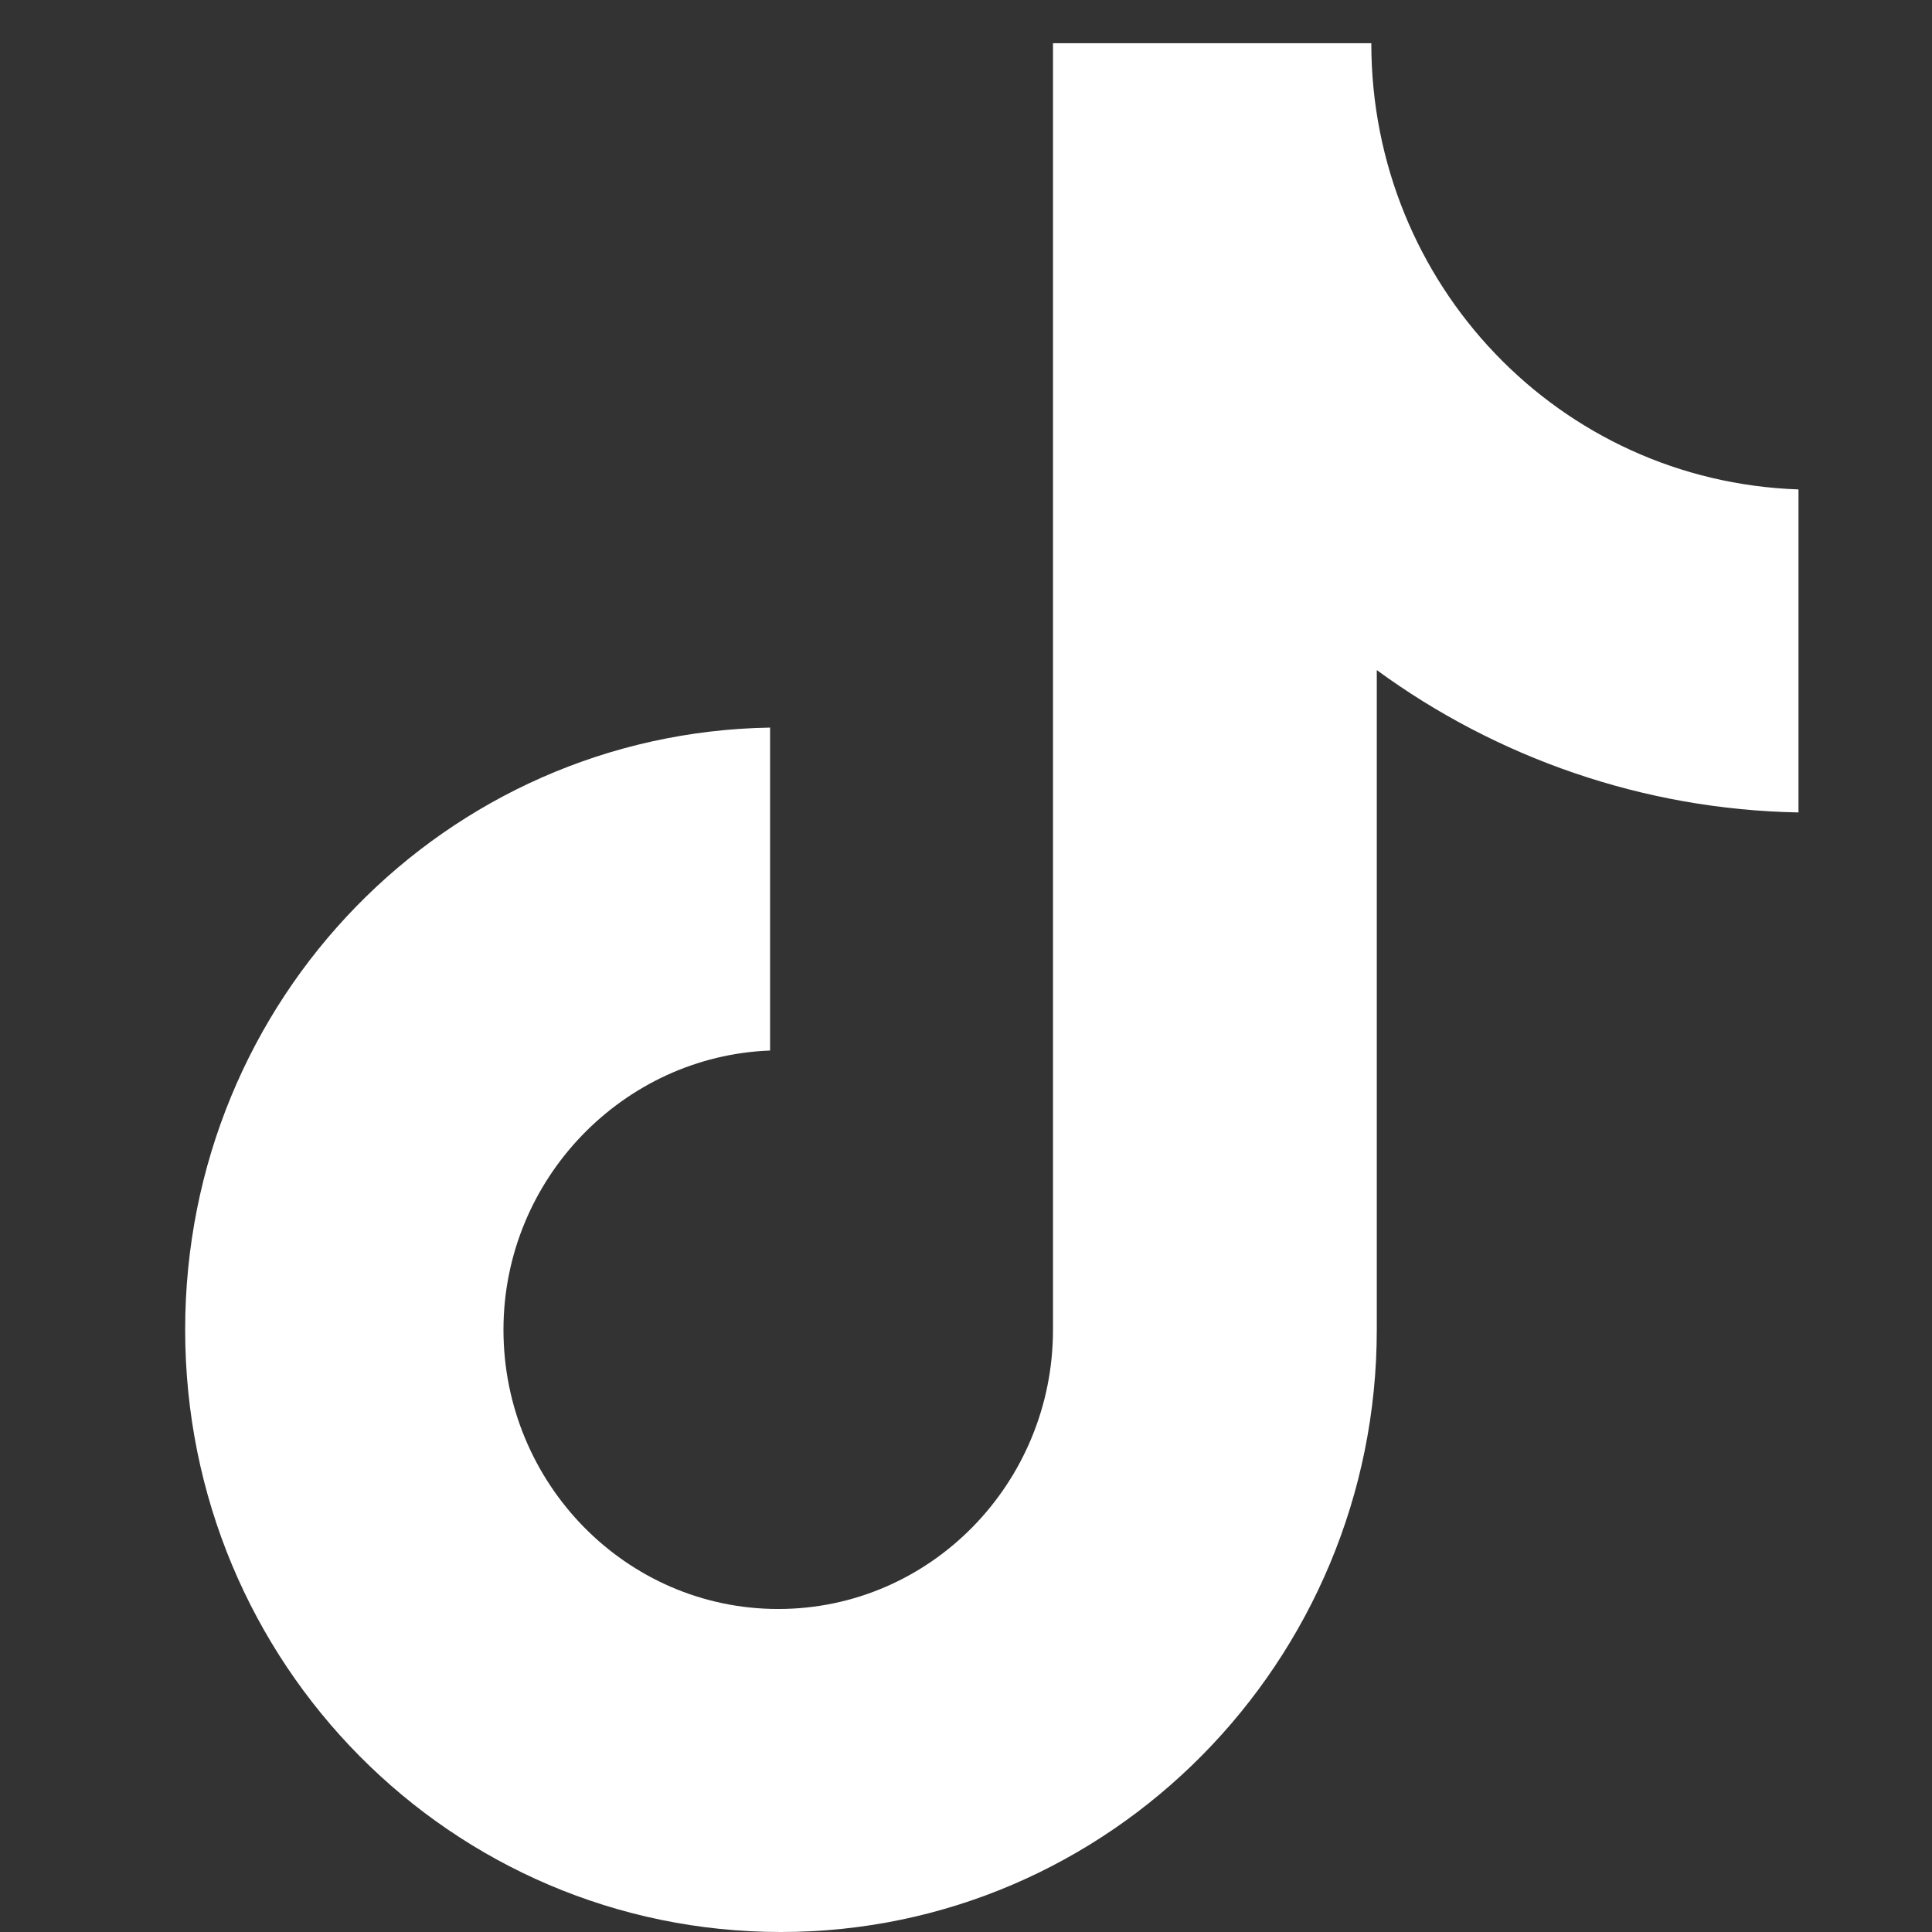 <?xml version="1.0" encoding="UTF-8"?>
<svg xmlns="http://www.w3.org/2000/svg" width="37" height="37" viewBox="0 0 37 37" fill="none">
  <rect x="0" y="0" width="37" height="37" fill="#333333" stroke="none"/>
  <g clip-path="url(#clip0_803_24)">
    <path d="M26.262 0.828H20.166V25.467C20.166 28.402 17.822 30.814 14.904 30.814C11.986 30.814 9.642 28.402 9.642 25.467C9.642 22.583 11.934 20.224 14.748 20.119V13.934C8.547 14.038 3.546 19.123 3.546 25.467C3.546 31.862 8.652 37 14.956 37C21.261 37 26.367 31.81 26.367 25.467V12.833C28.659 14.51 31.473 15.506 34.443 15.559V9.373C29.858 9.215 26.262 5.441 26.262 0.828Z" fill="white"></path>
  </g>
  <defs>
    <clipPath id="clip0_803_24">
      <rect width="36.172" height="36.172" fill="white" transform="translate(0.531 0.828)"></rect>
    </clipPath>
  </defs>
</svg>
